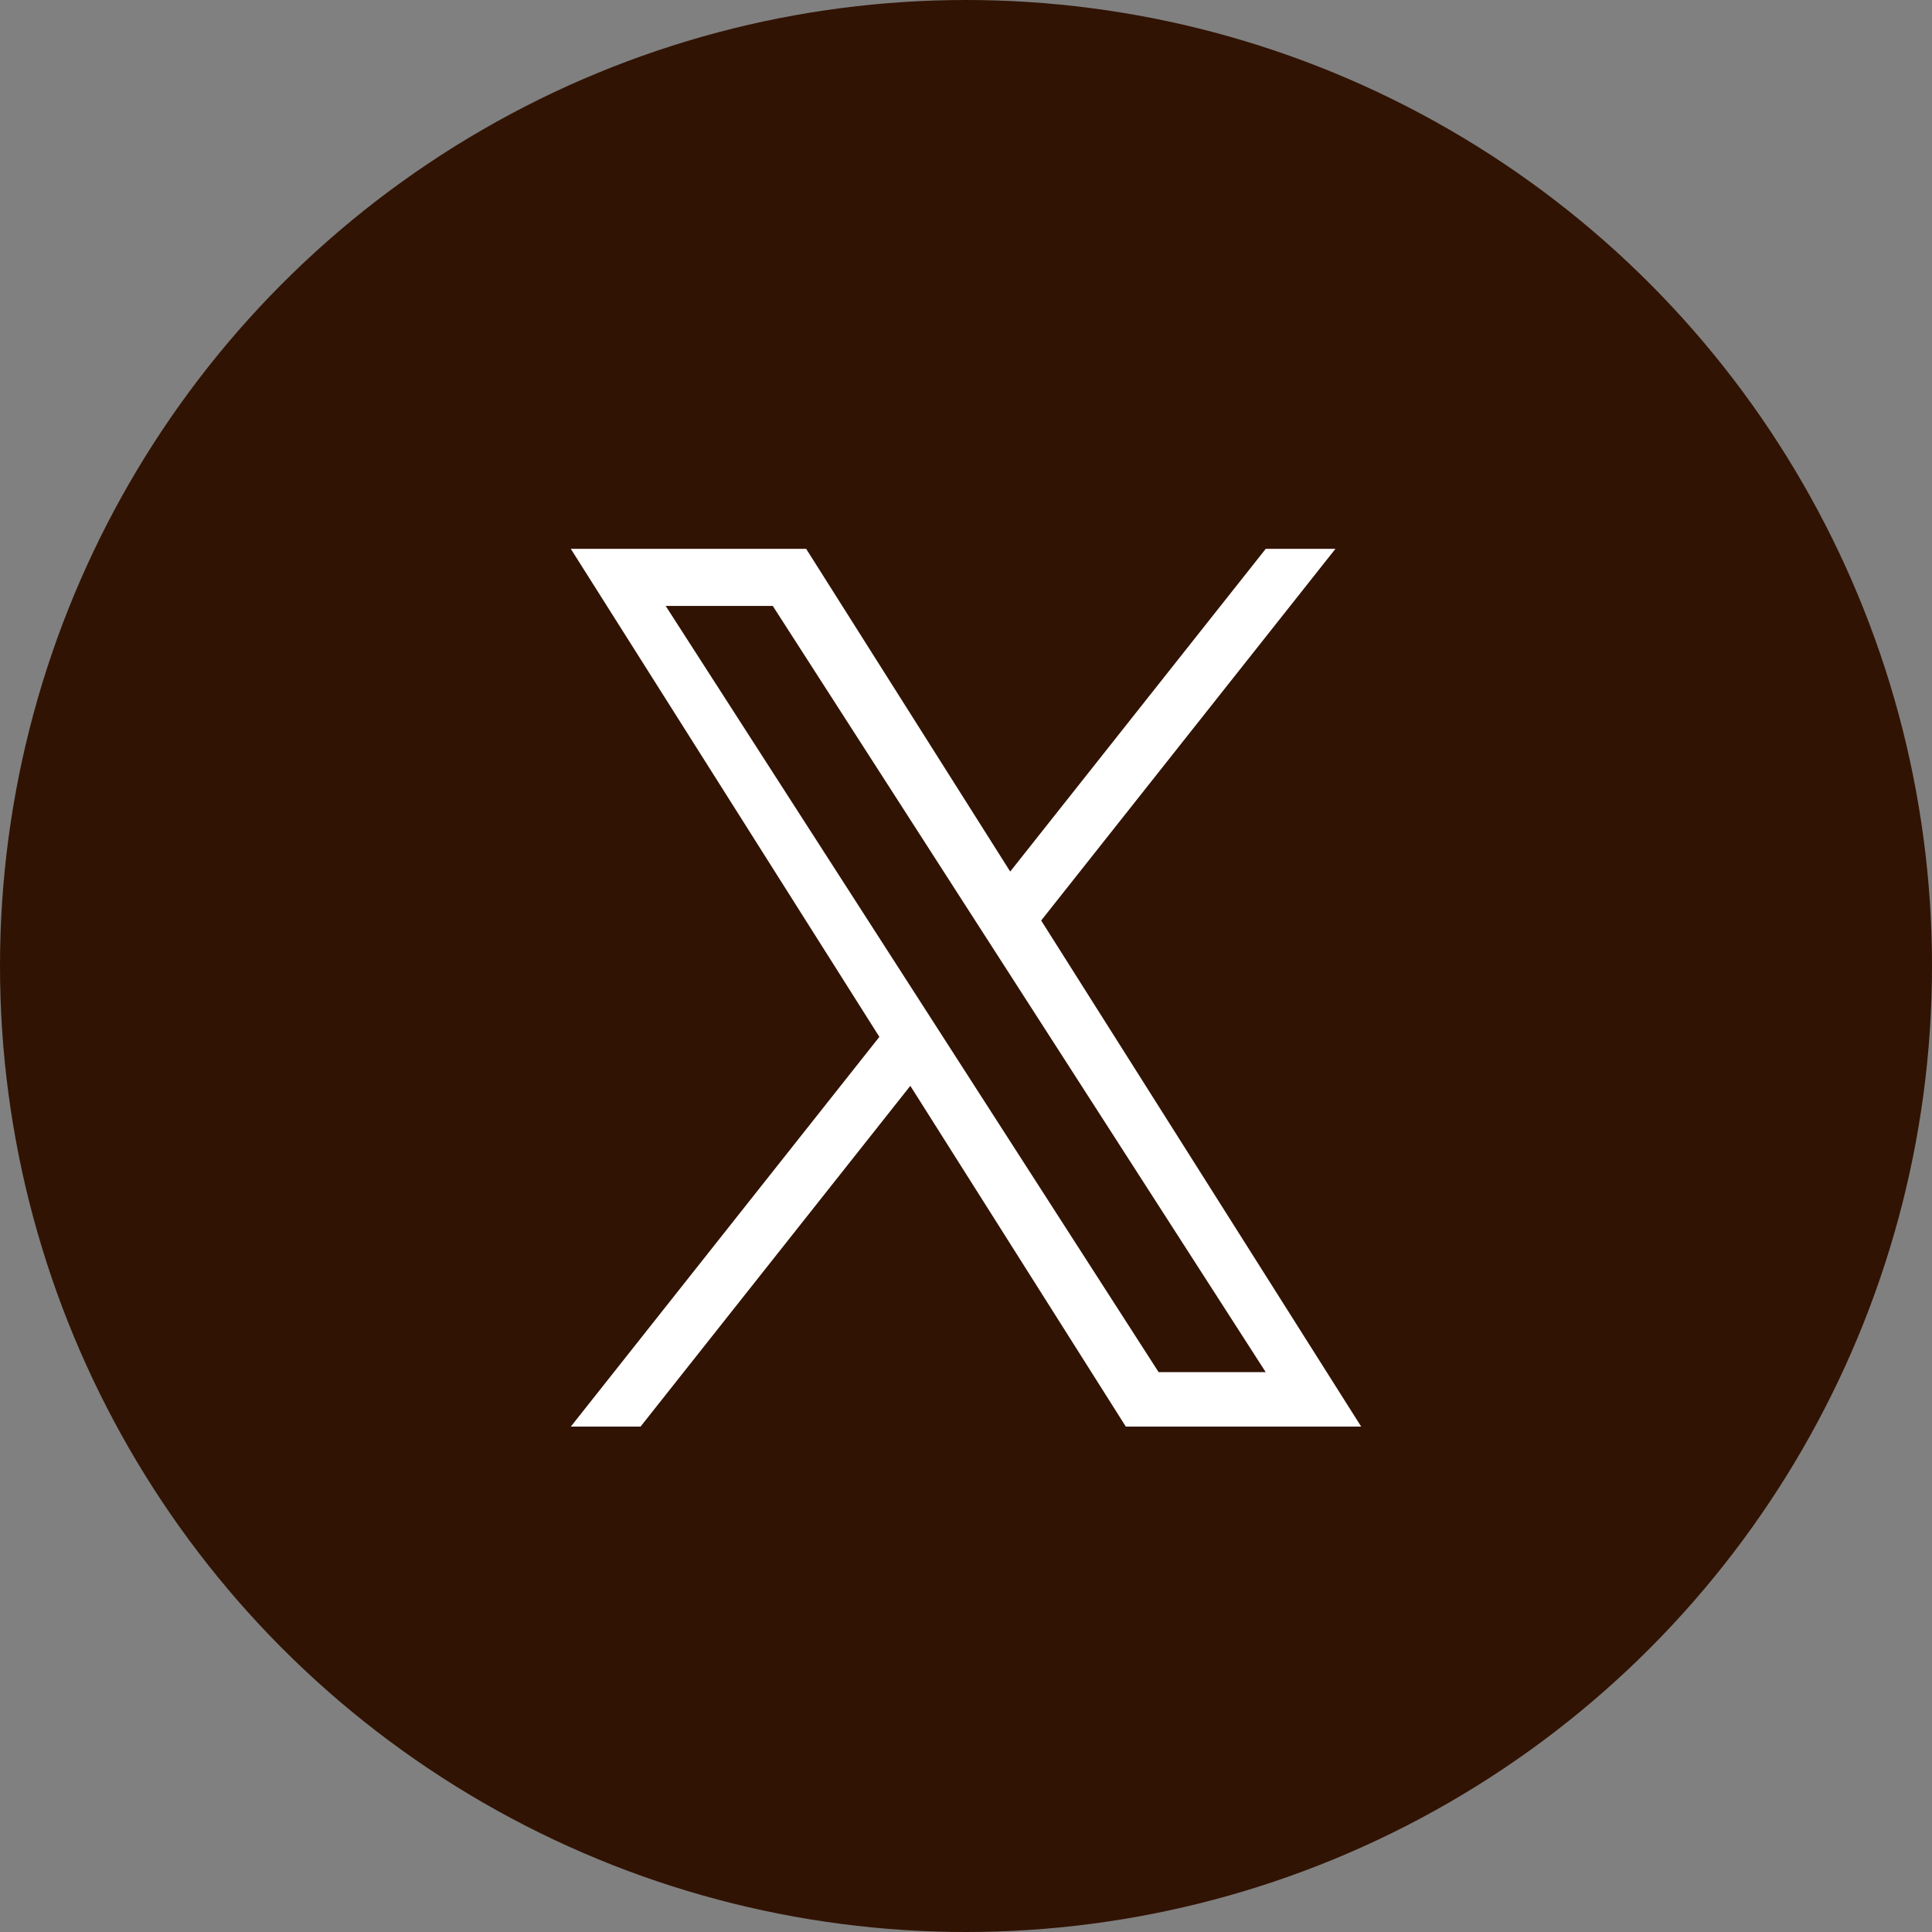 <svg width="44" height="44" viewBox="0 0 44 44" fill="none" xmlns="http://www.w3.org/2000/svg">
<rect x="0" y="0" width="44" height="44" fill="#808080" stroke="none"/>
<circle cx="22" cy="22" r="22" fill="#311303"/>
<g clip-path="url(#clip0_134_39)">
<path d="M23.712 20.964L30.413 12.5H28.826L23.007 19.849L18.36 12.5H13L20.027 23.614L13 32.49H14.588L20.732 24.729L25.64 32.49H31L23.712 20.964H23.712ZM21.538 23.712L20.826 22.605L15.16 13.799H17.599L22.171 20.906L22.883 22.012L28.826 31.25H26.387L21.538 23.712V23.712Z" fill="white"/>
</g>
<defs>
<clipPath id="clip0_134_39">
<rect width="18" height="20" fill="white" transform="translate(13 12.5)"/>
</clipPath>
</defs>
</svg>
